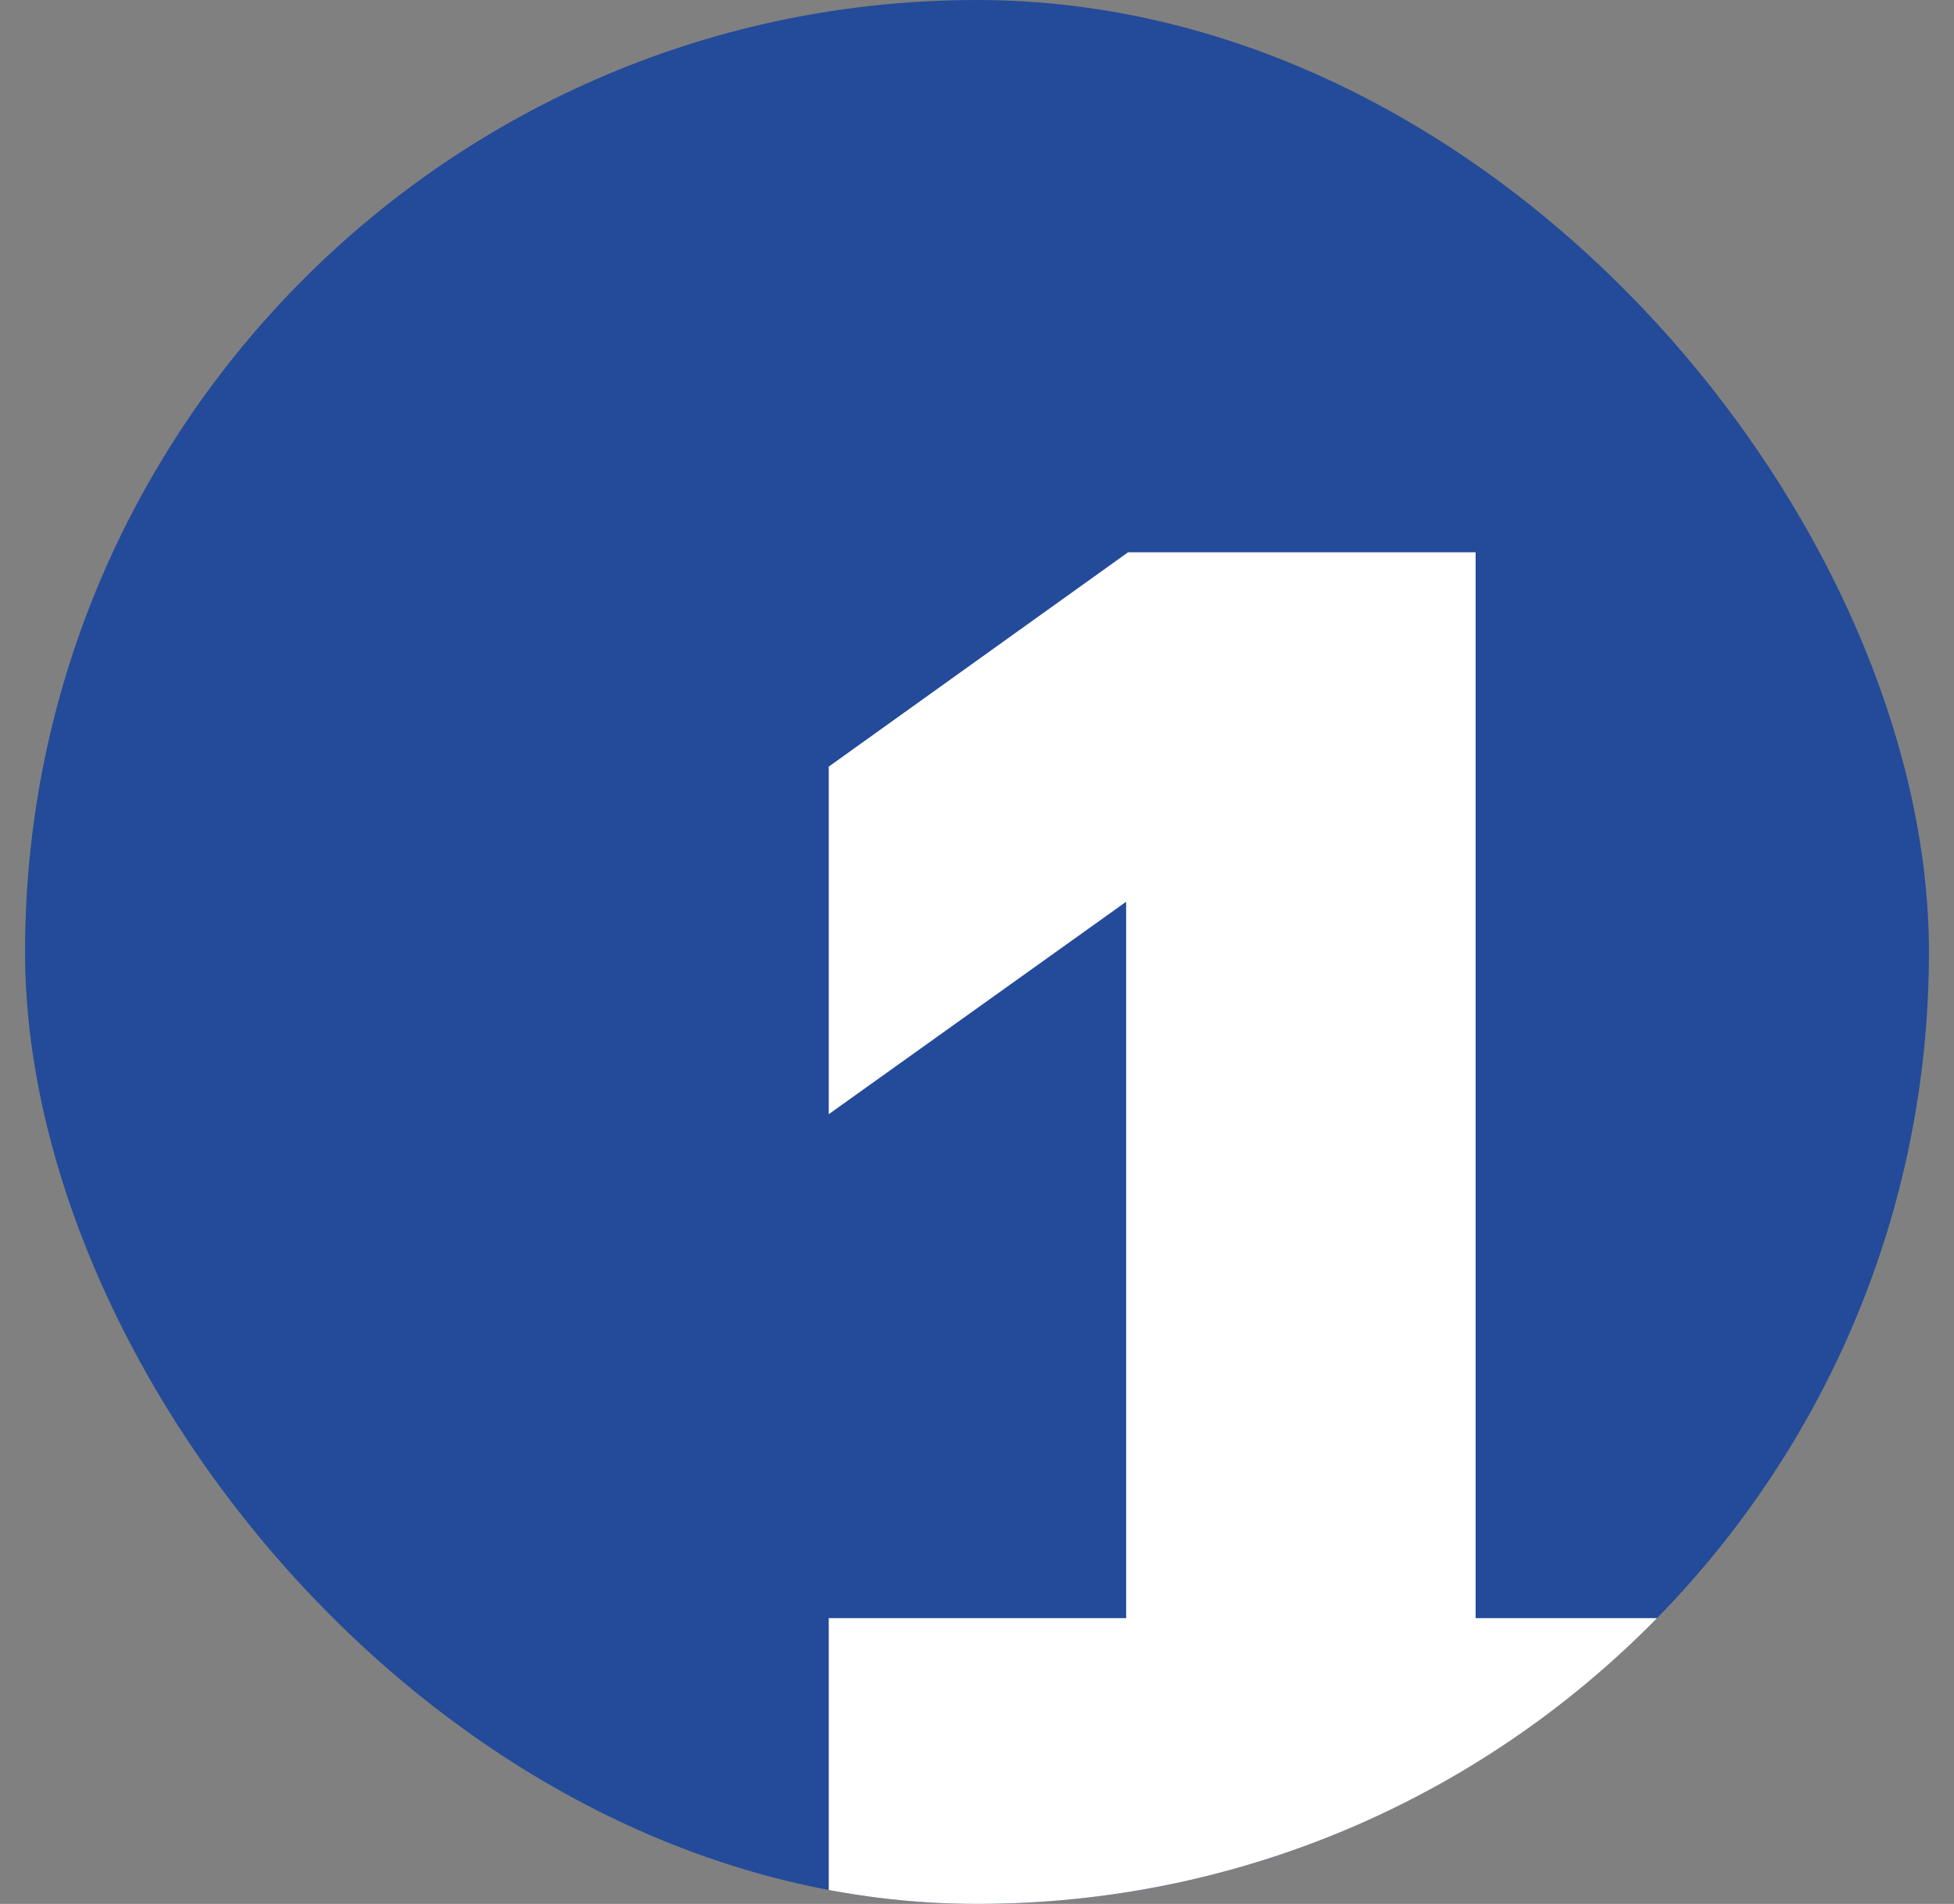 <svg width="39" height="38" viewBox="0 0 39 38" fill="none" xmlns="http://www.w3.org/2000/svg">
<rect x="0" y="0" width="39" height="38" fill="#808080" stroke="none"/>
<g clip-path="url(#clip0_312_7425)">
<rect x="0.5" width="38" height="38" rx="19" fill="#244B99"/>
<path d="M16.541 38V32.296H22.477V17.998L16.541 22.238V15.301L22.515 11.023H29.452V32.296H34.269V38H16.541Z" fill="white"/>
</g>
<defs>
<clipPath id="clip0_312_7425">
<rect x="0.5" width="38" height="38" rx="19" fill="white"/>
</clipPath>
</defs>
</svg>
